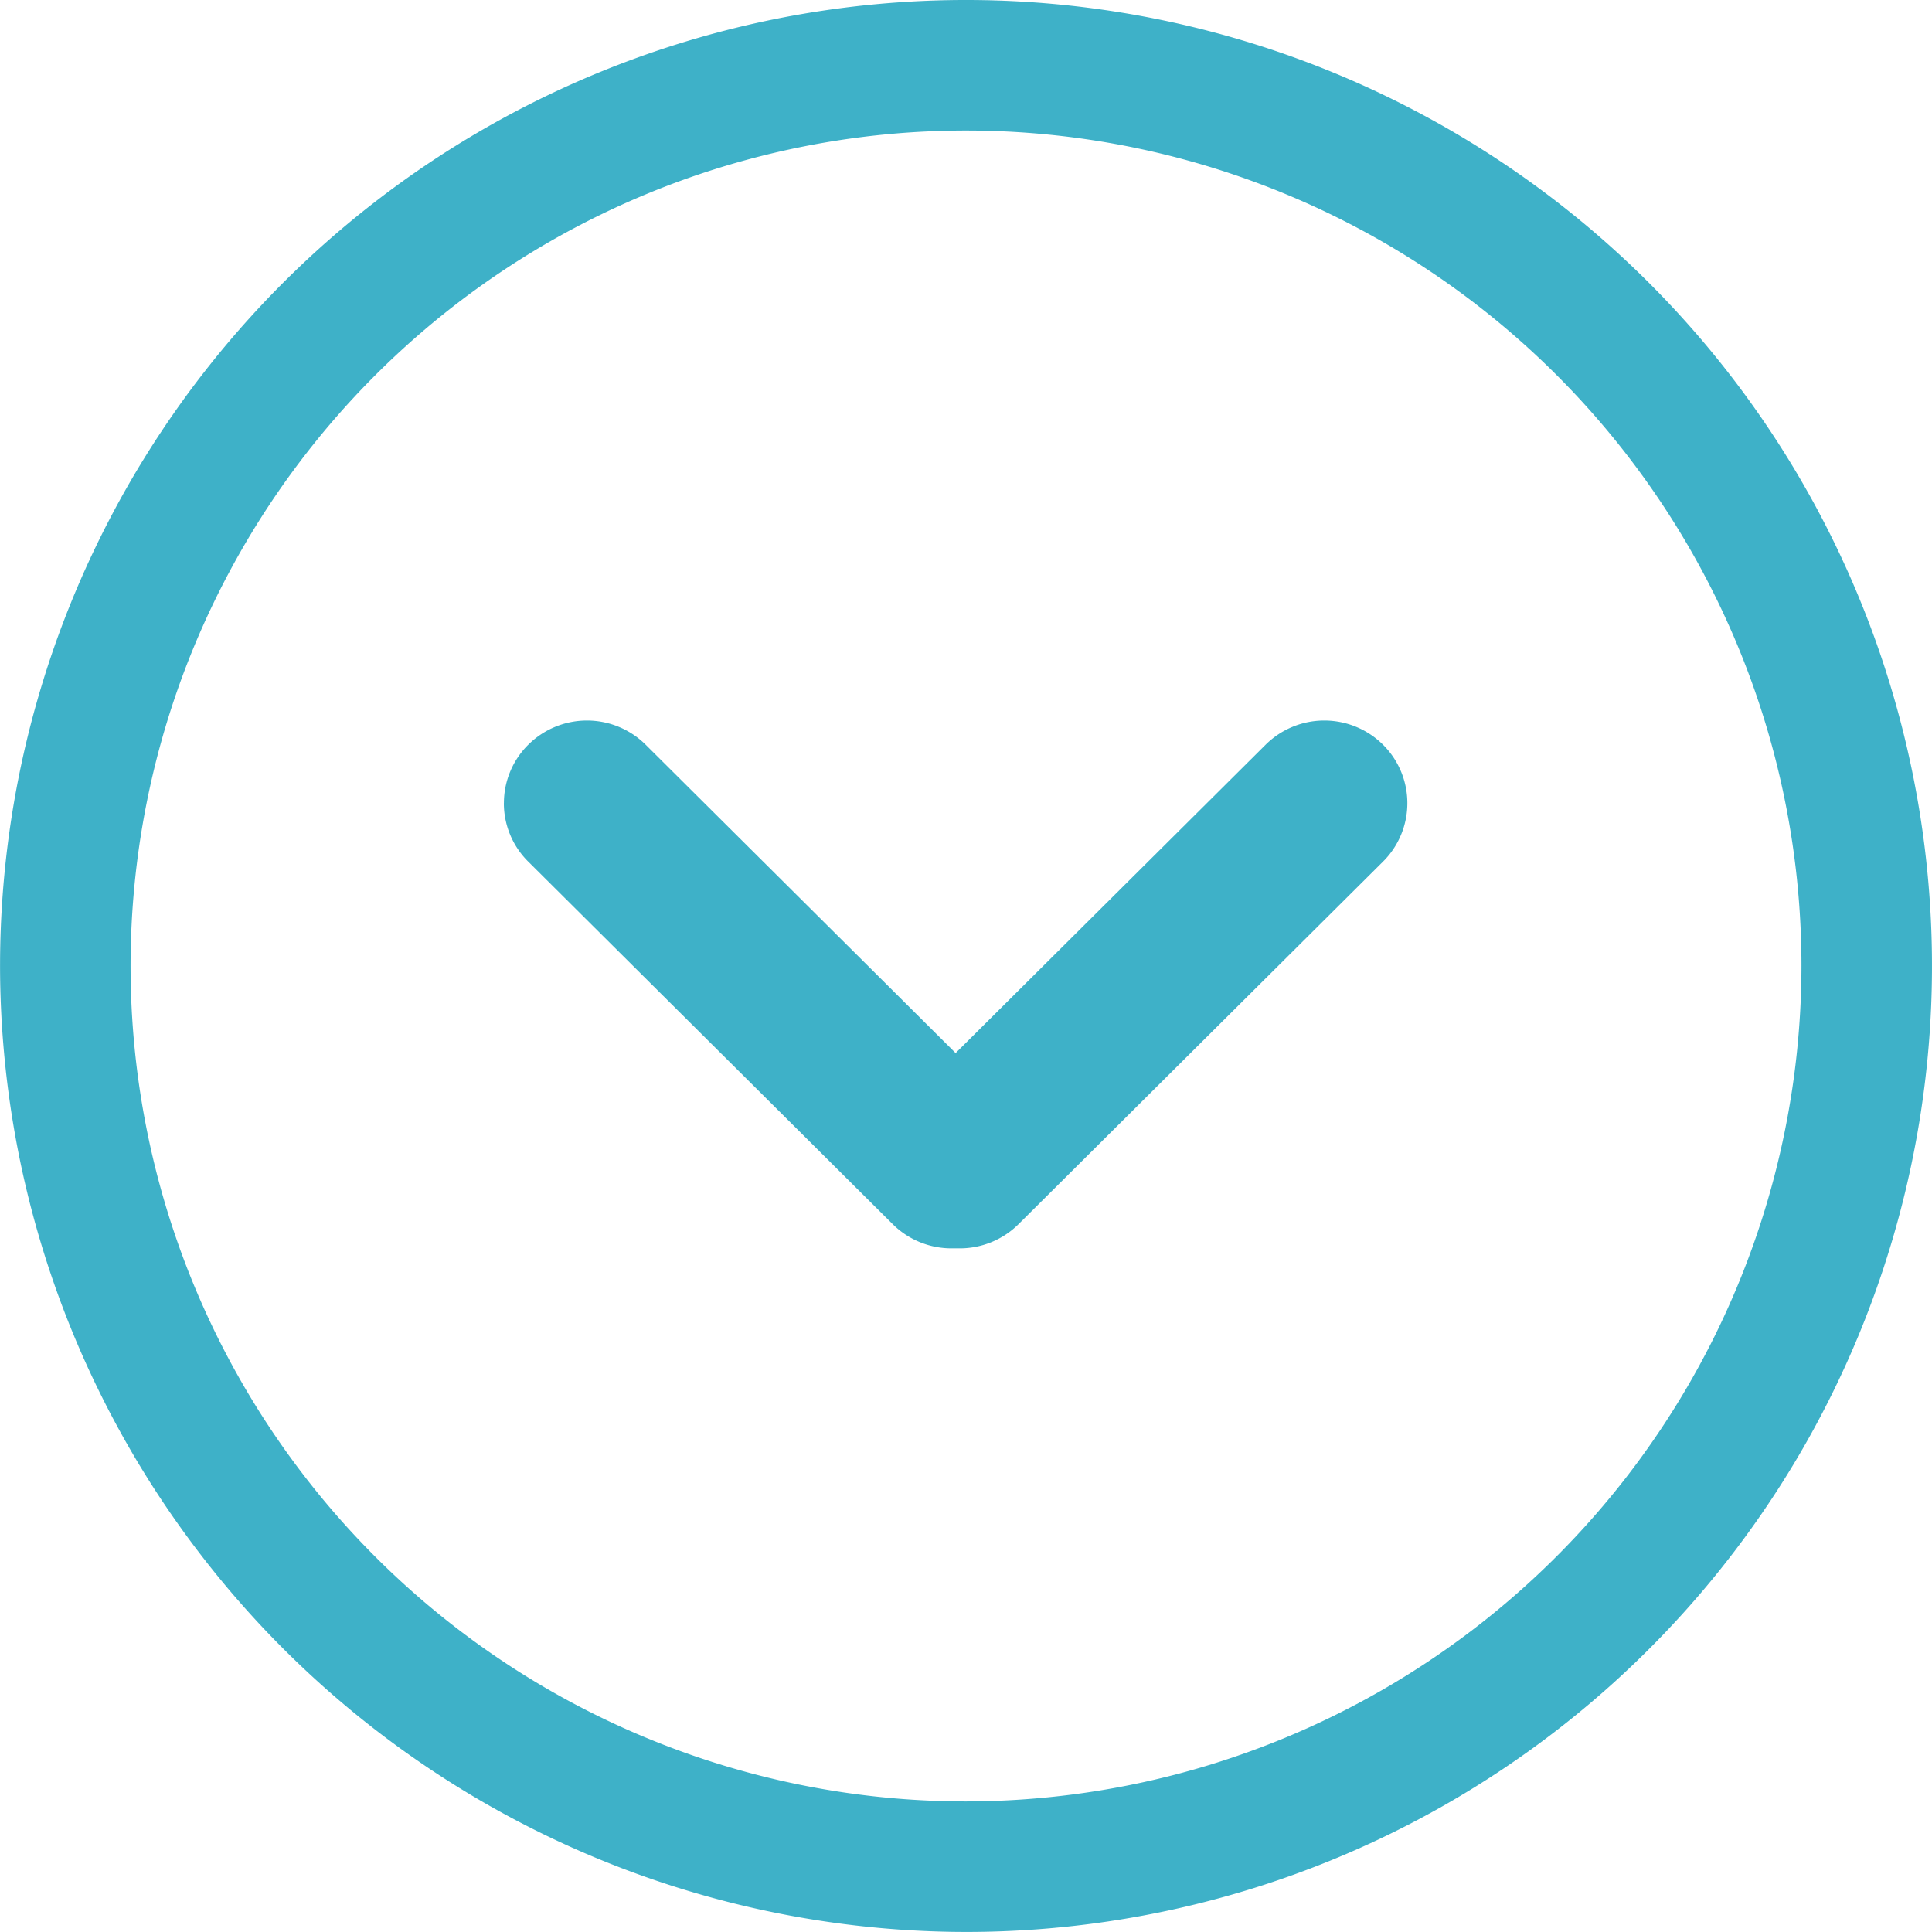 <svg xmlns="http://www.w3.org/2000/svg" width="40.867" height="40.866" viewBox="0 0 40.867 40.866">
  <g id="Grupo_469" data-name="Grupo 469" transform="translate(40.867) rotate(90)">
    <path id="Trazado_231" data-name="Trazado 231" d="M2112.9,801.266a1.737,1.737,0,0,1-1.236-.515,1.763,1.763,0,0,1,0-2.484l6.522-6.556-6.522-6.557a1.763,1.763,0,0,1,0-2.484,1.742,1.742,0,0,1,2.472,0l7.669,7.71a1.762,1.762,0,0,1,.512,1.242v.178a1.763,1.763,0,0,1-.512,1.242l-7.669,7.71a1.737,1.737,0,0,1-1.236.515" transform="translate(-2095.911 -771.058)" fill="#3eb1c8"/>
    <path id="Trazado_232" data-name="Trazado 232" d="M2105.786,766.132a17.672,17.672,0,1,0,17.672,17.672,17.692,17.692,0,0,0-17.672-17.672m0,38.105a20.433,20.433,0,1,1,20.433-20.433,20.456,20.456,0,0,1-20.433,20.433" transform="translate(-2085.353 -763.371)" fill="#3eb1c8"/>
  </g>
</svg>
